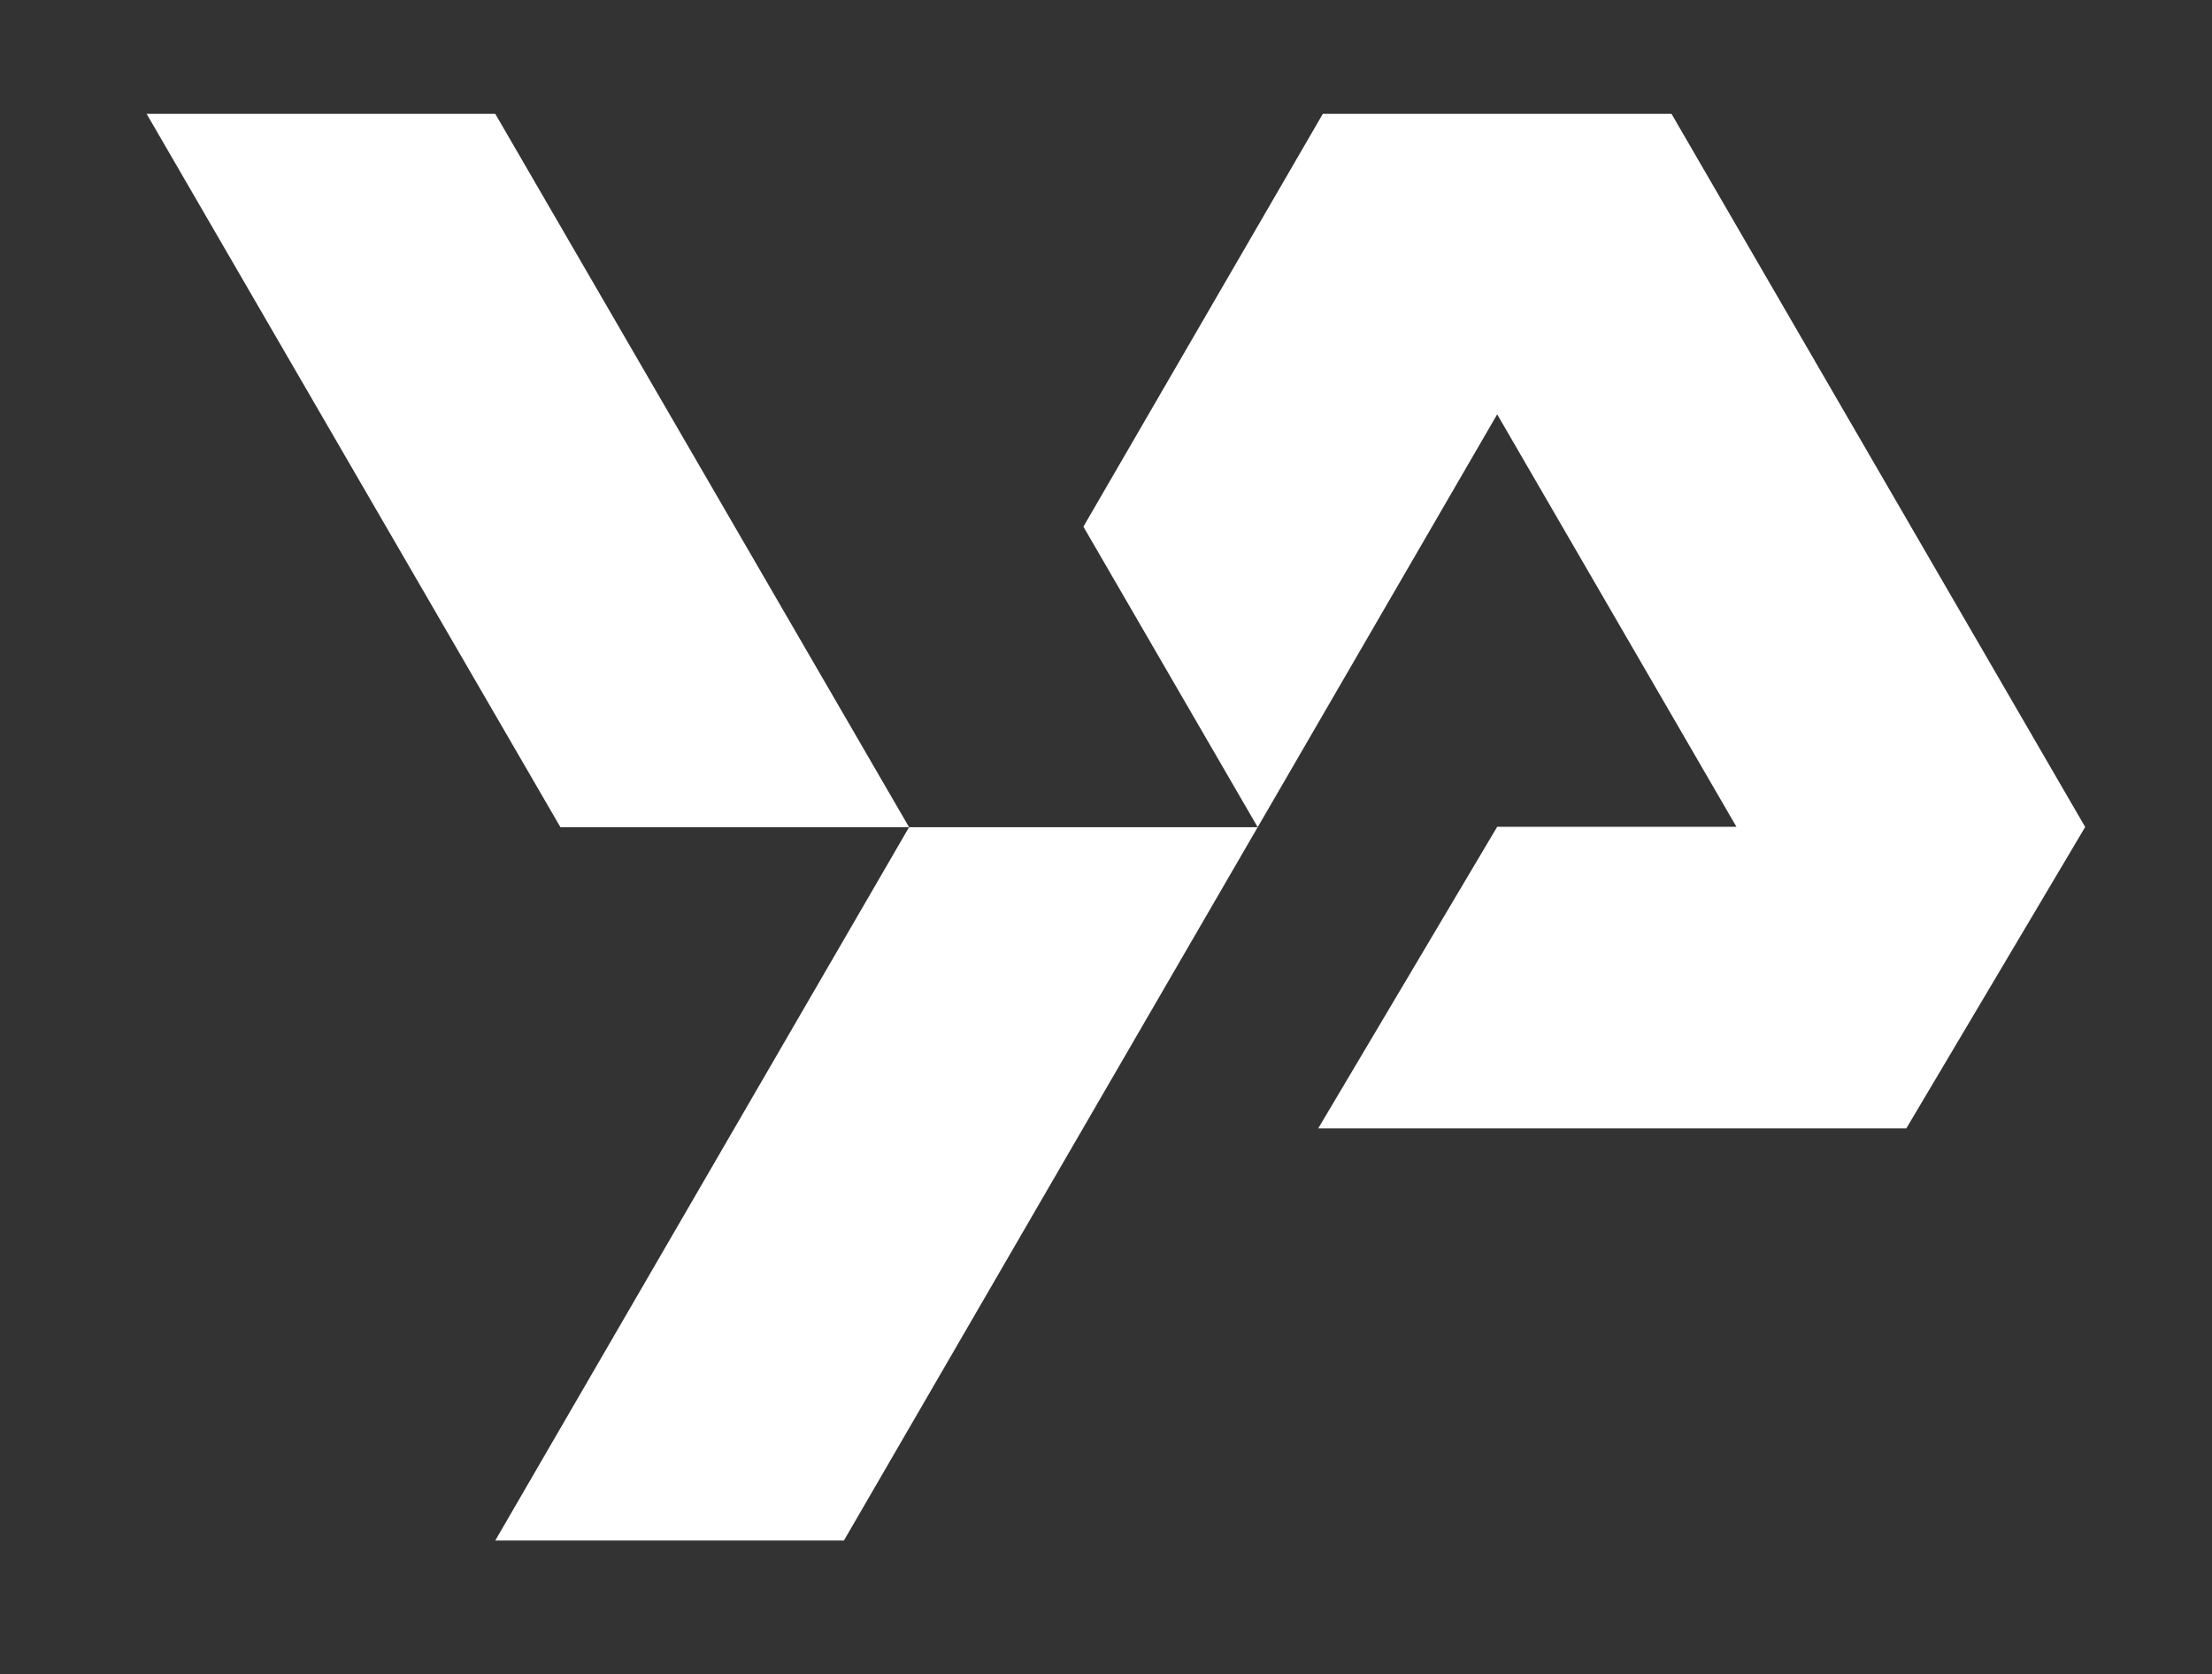 <?xml version="1.0" encoding="UTF-8"?>
<svg id="Laag_1" data-name="Laag 1" xmlns="http://www.w3.org/2000/svg" viewBox="0 0 646.37 489.26">
  <rect x="0" y="0" width="646.37" height="489.26" fill="#333333" stroke="none"/>
  <polygon points="42.84 33.26 163.76 241.72 265.64 241.72 144.72 33.26 42.84 33.26" fill="#fff"/>
  <polygon points="609.32 241.66 609.35 241.61 609.28 241.61 488.43 33.26 386.55 33.26 316.58 153.9 367.51 241.72 437.49 121.08 507.41 241.61 437.49 241.61 385.2 329.73 557.05 329.73 609.28 241.72 609.35 241.72 609.32 241.66" fill="#fff"/>
  <polygon points="144.72 450.17 246.6 450.17 367.51 241.72 265.64 241.72 144.72 450.17" fill="#fff"/>
</svg>